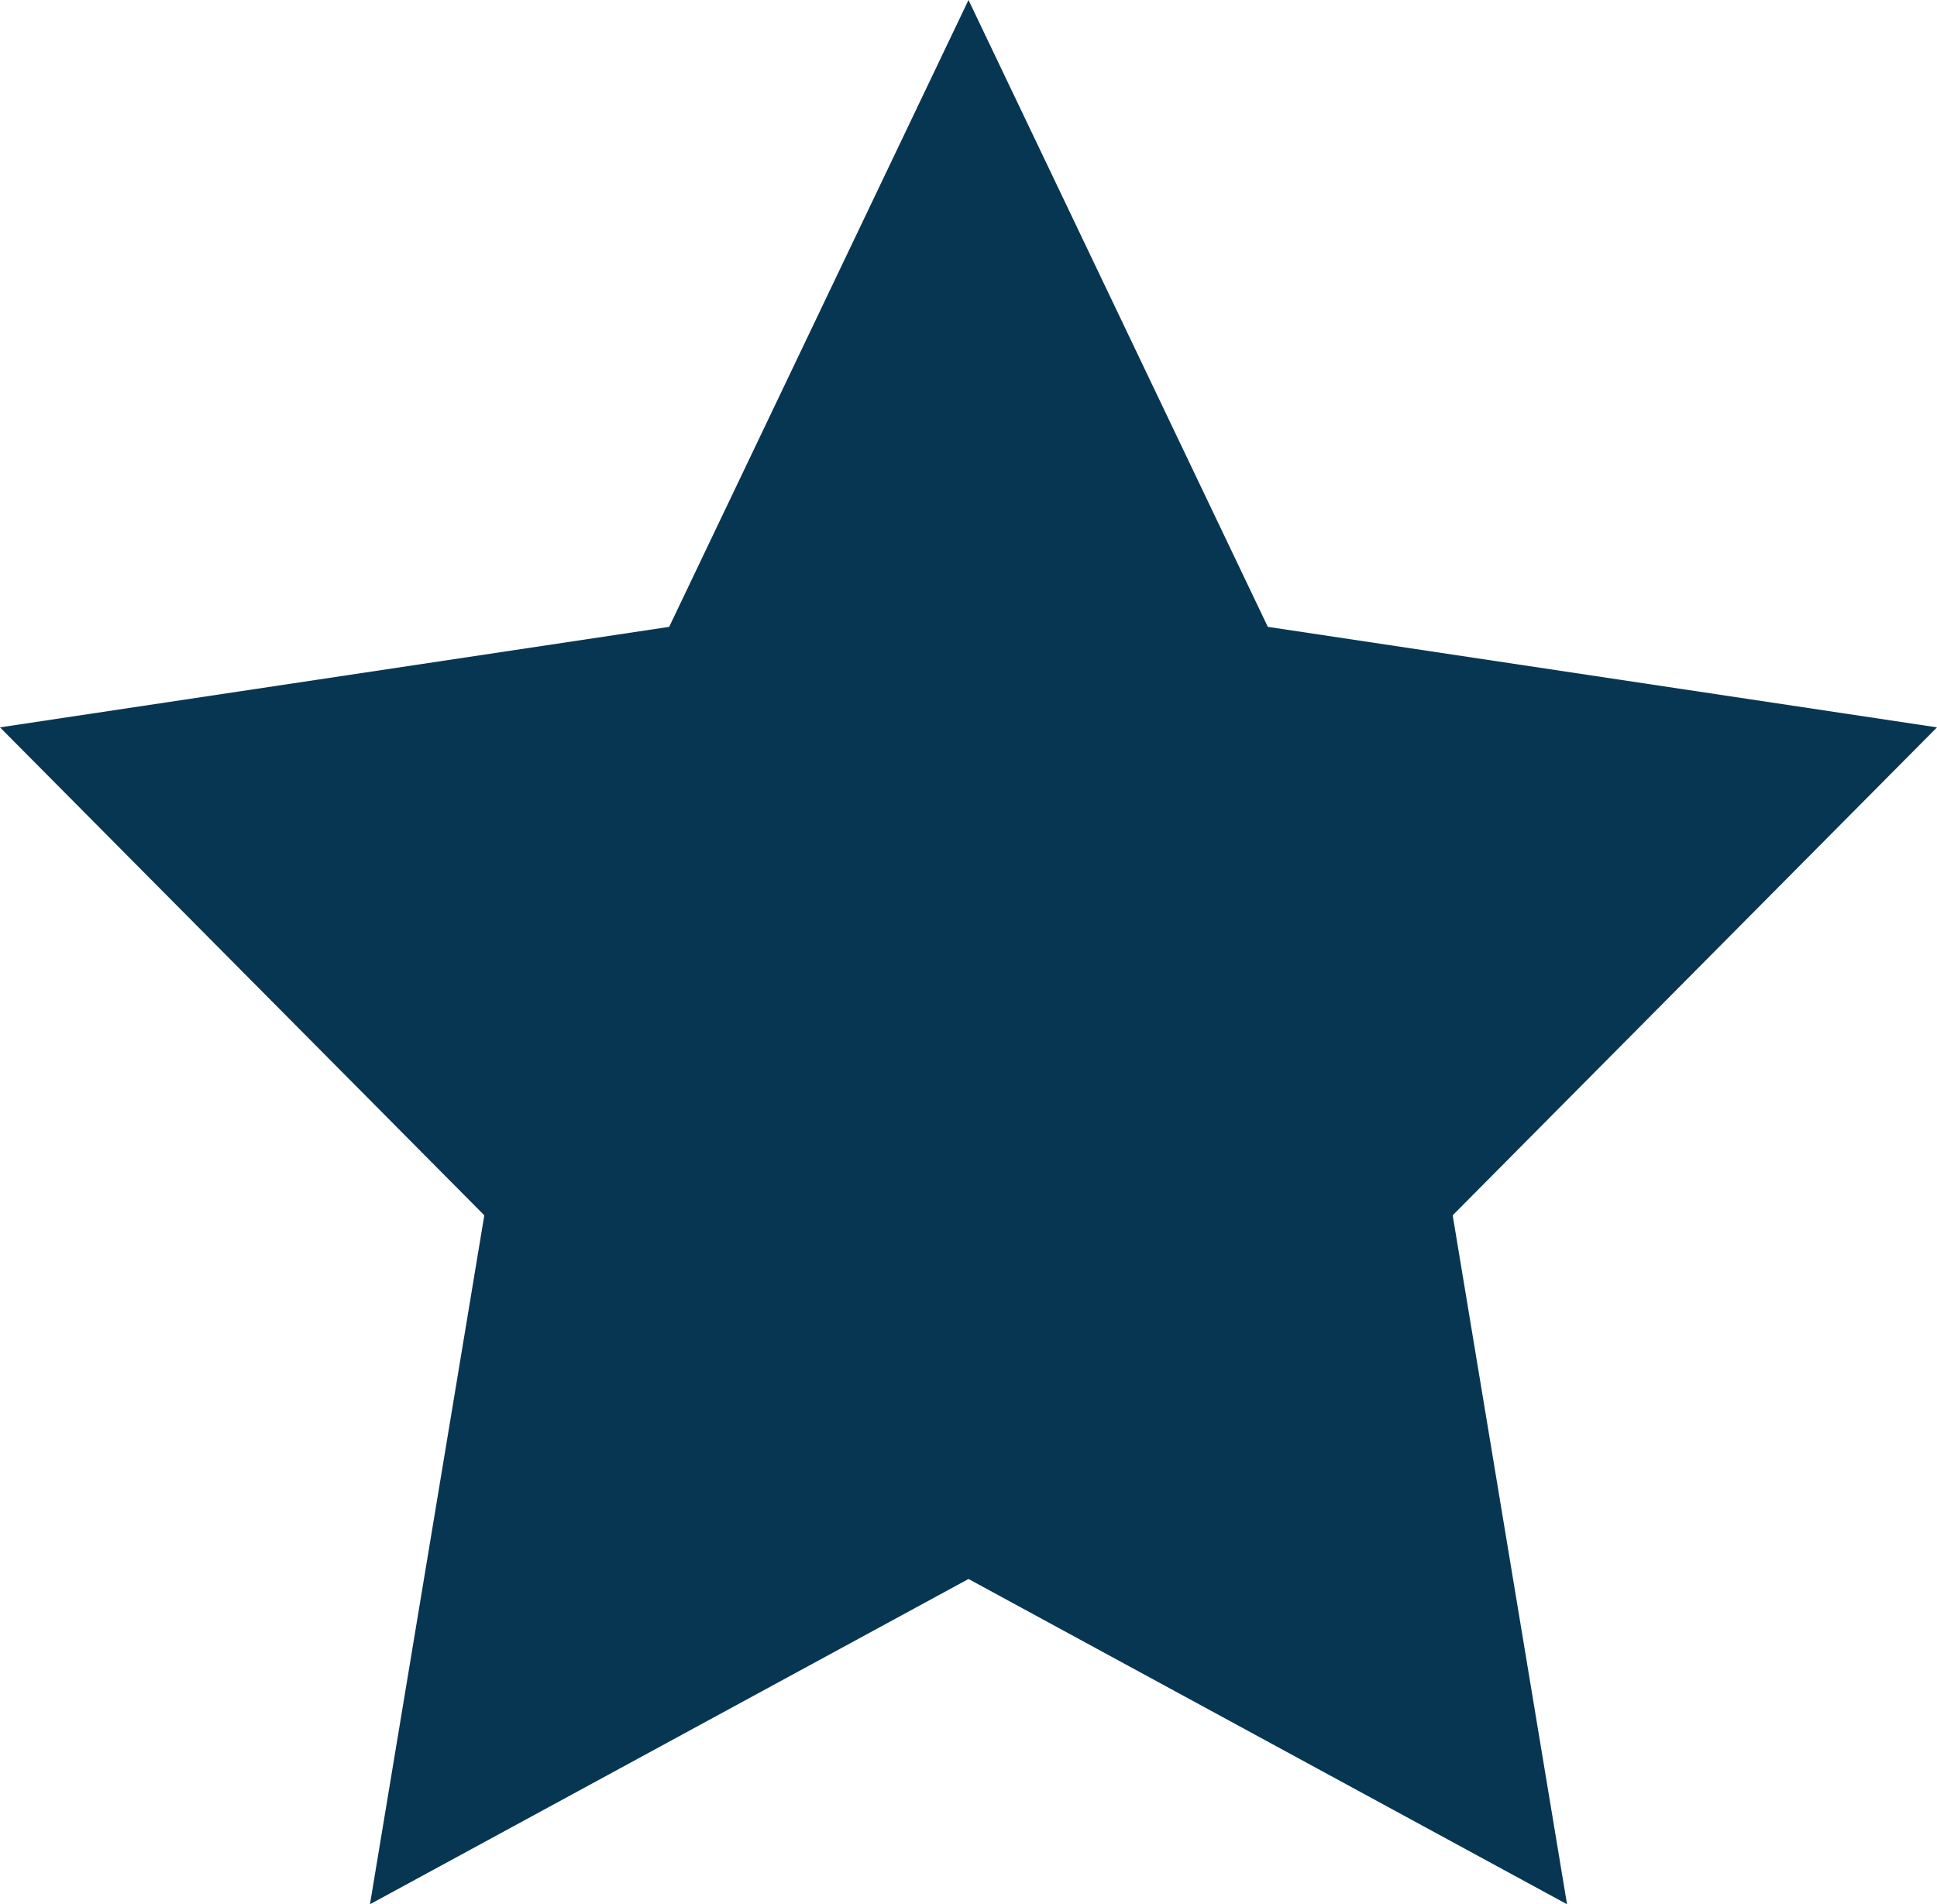 <?xml version="1.0" encoding="utf-8"?>
<!-- Generator: Adobe Illustrator 25.4.1, SVG Export Plug-In . SVG Version: 6.00 Build 0)  -->
<svg version="1.1" id="Layer_1" xmlns="http://www.w3.org/2000/svg" xmlns:xlink="http://www.w3.org/1999/xlink" x="0px" y="0px"
	 viewBox="0 0 30 29.5" style="enable-background:new 0 0 30 29.5;" xml:space="preserve">
<style type="text/css">
	.st0{fill:#073653;}
</style>
<path id="Path_13902" class="st0" d="M15,0l4.636,9.711L30,11.268l-7.501,7.559L24.27,29.5L15,24.461L5.73,29.5
	l1.771-10.673L0,11.268l10.364-1.557L15,0z"/>
</svg>
